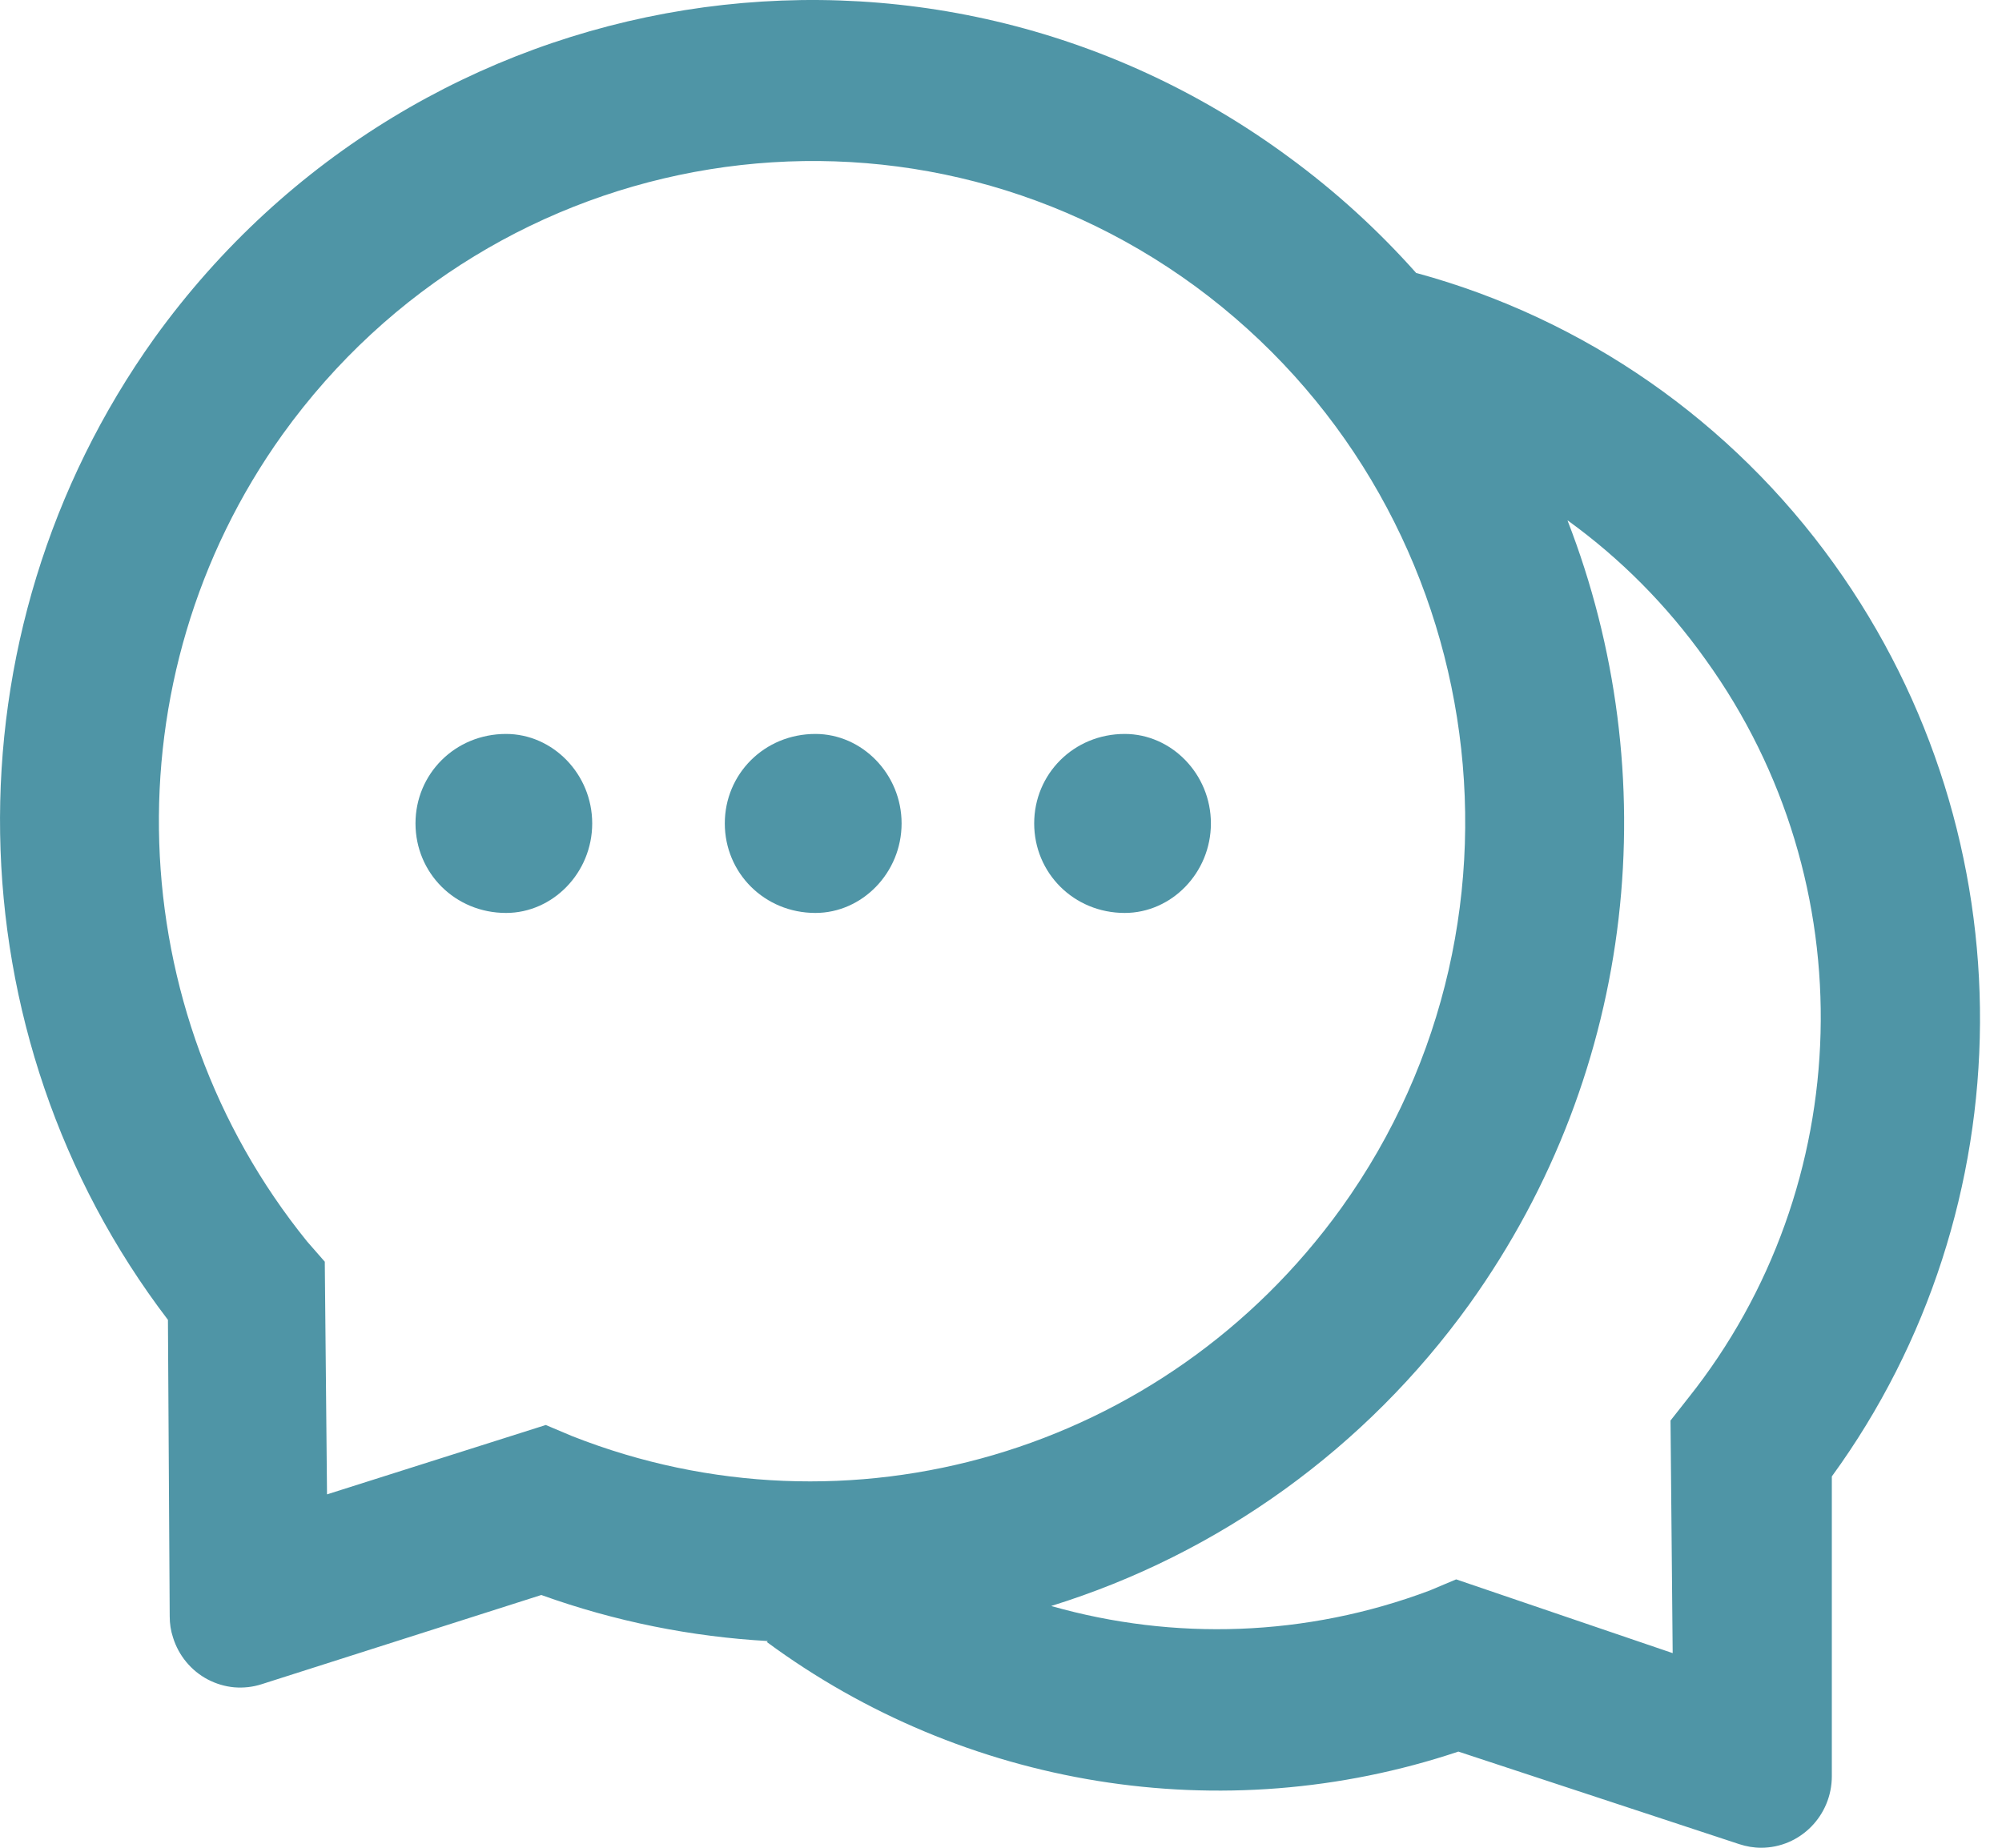 <?xml version="1.0" encoding="UTF-8"?> <svg xmlns="http://www.w3.org/2000/svg" width="26" height="24" viewBox="0 0 26 24" fill="none"><path d="M14.607 9.533C13.944 9.533 13.431 10.053 13.431 10.695C13.431 11.338 13.944 11.858 14.607 11.858C15.213 11.858 15.726 11.338 15.726 10.695C15.726 10.053 15.213 9.533 14.607 9.533ZM6.572 9.533C5.909 9.533 5.396 10.053 5.396 10.695C5.396 11.338 5.909 11.858 6.572 11.858C7.178 11.858 7.691 11.338 7.691 10.695C7.691 10.053 7.178 9.533 6.572 9.533Z" fill="#4F95A6"></path><path d="M23.818 7.323C22.491 5.473 20.576 4.139 18.395 3.546V3.549C17.904 2.997 17.35 2.488 16.73 2.035C12.032 -1.422 5.438 -0.368 2.008 4.388C-0.755 8.253 -0.637 13.45 2.181 17.143L2.204 20.996C2.204 21.089 2.218 21.182 2.247 21.269C2.283 21.385 2.341 21.493 2.419 21.587C2.496 21.68 2.591 21.758 2.698 21.814C2.805 21.87 2.921 21.905 3.041 21.916C3.161 21.926 3.282 21.913 3.397 21.876L7.03 20.717C7.992 21.063 8.985 21.26 9.972 21.315L9.958 21.327C12.514 23.213 15.866 23.779 18.94 22.751L22.587 23.953C22.679 23.983 22.774 24 22.871 24C23.379 24 23.79 23.584 23.79 23.07V19.177C26.318 15.702 26.384 10.899 23.818 7.323ZM7.432 18.654L7.088 18.509L4.247 19.41L4.218 16.388L3.989 16.126C1.561 13.128 1.4 8.808 3.673 5.638C6.439 1.797 11.742 0.948 15.525 3.72C19.319 6.512 20.159 11.873 17.419 15.691C15.12 18.884 11.005 20.063 7.432 18.654ZM21.924 18.16L21.695 18.451L21.723 21.472L18.911 20.514L18.567 20.659C16.96 21.263 15.246 21.312 13.659 20.862L13.654 20.859C15.835 20.182 17.74 18.807 19.083 16.94C21.276 13.88 21.632 10.037 20.357 6.759L20.375 6.771C21.035 7.25 21.64 7.849 22.154 8.572C24.237 11.466 24.12 15.406 21.924 18.16Z" fill="#4F95A6"></path><path d="M10.59 9.533C9.927 9.533 9.413 10.053 9.413 10.695C9.413 11.338 9.927 11.858 10.59 11.858C11.195 11.858 11.709 11.338 11.709 10.695C11.709 10.053 11.195 9.533 10.59 9.533Z" fill="#4F95A6"></path></svg> 
